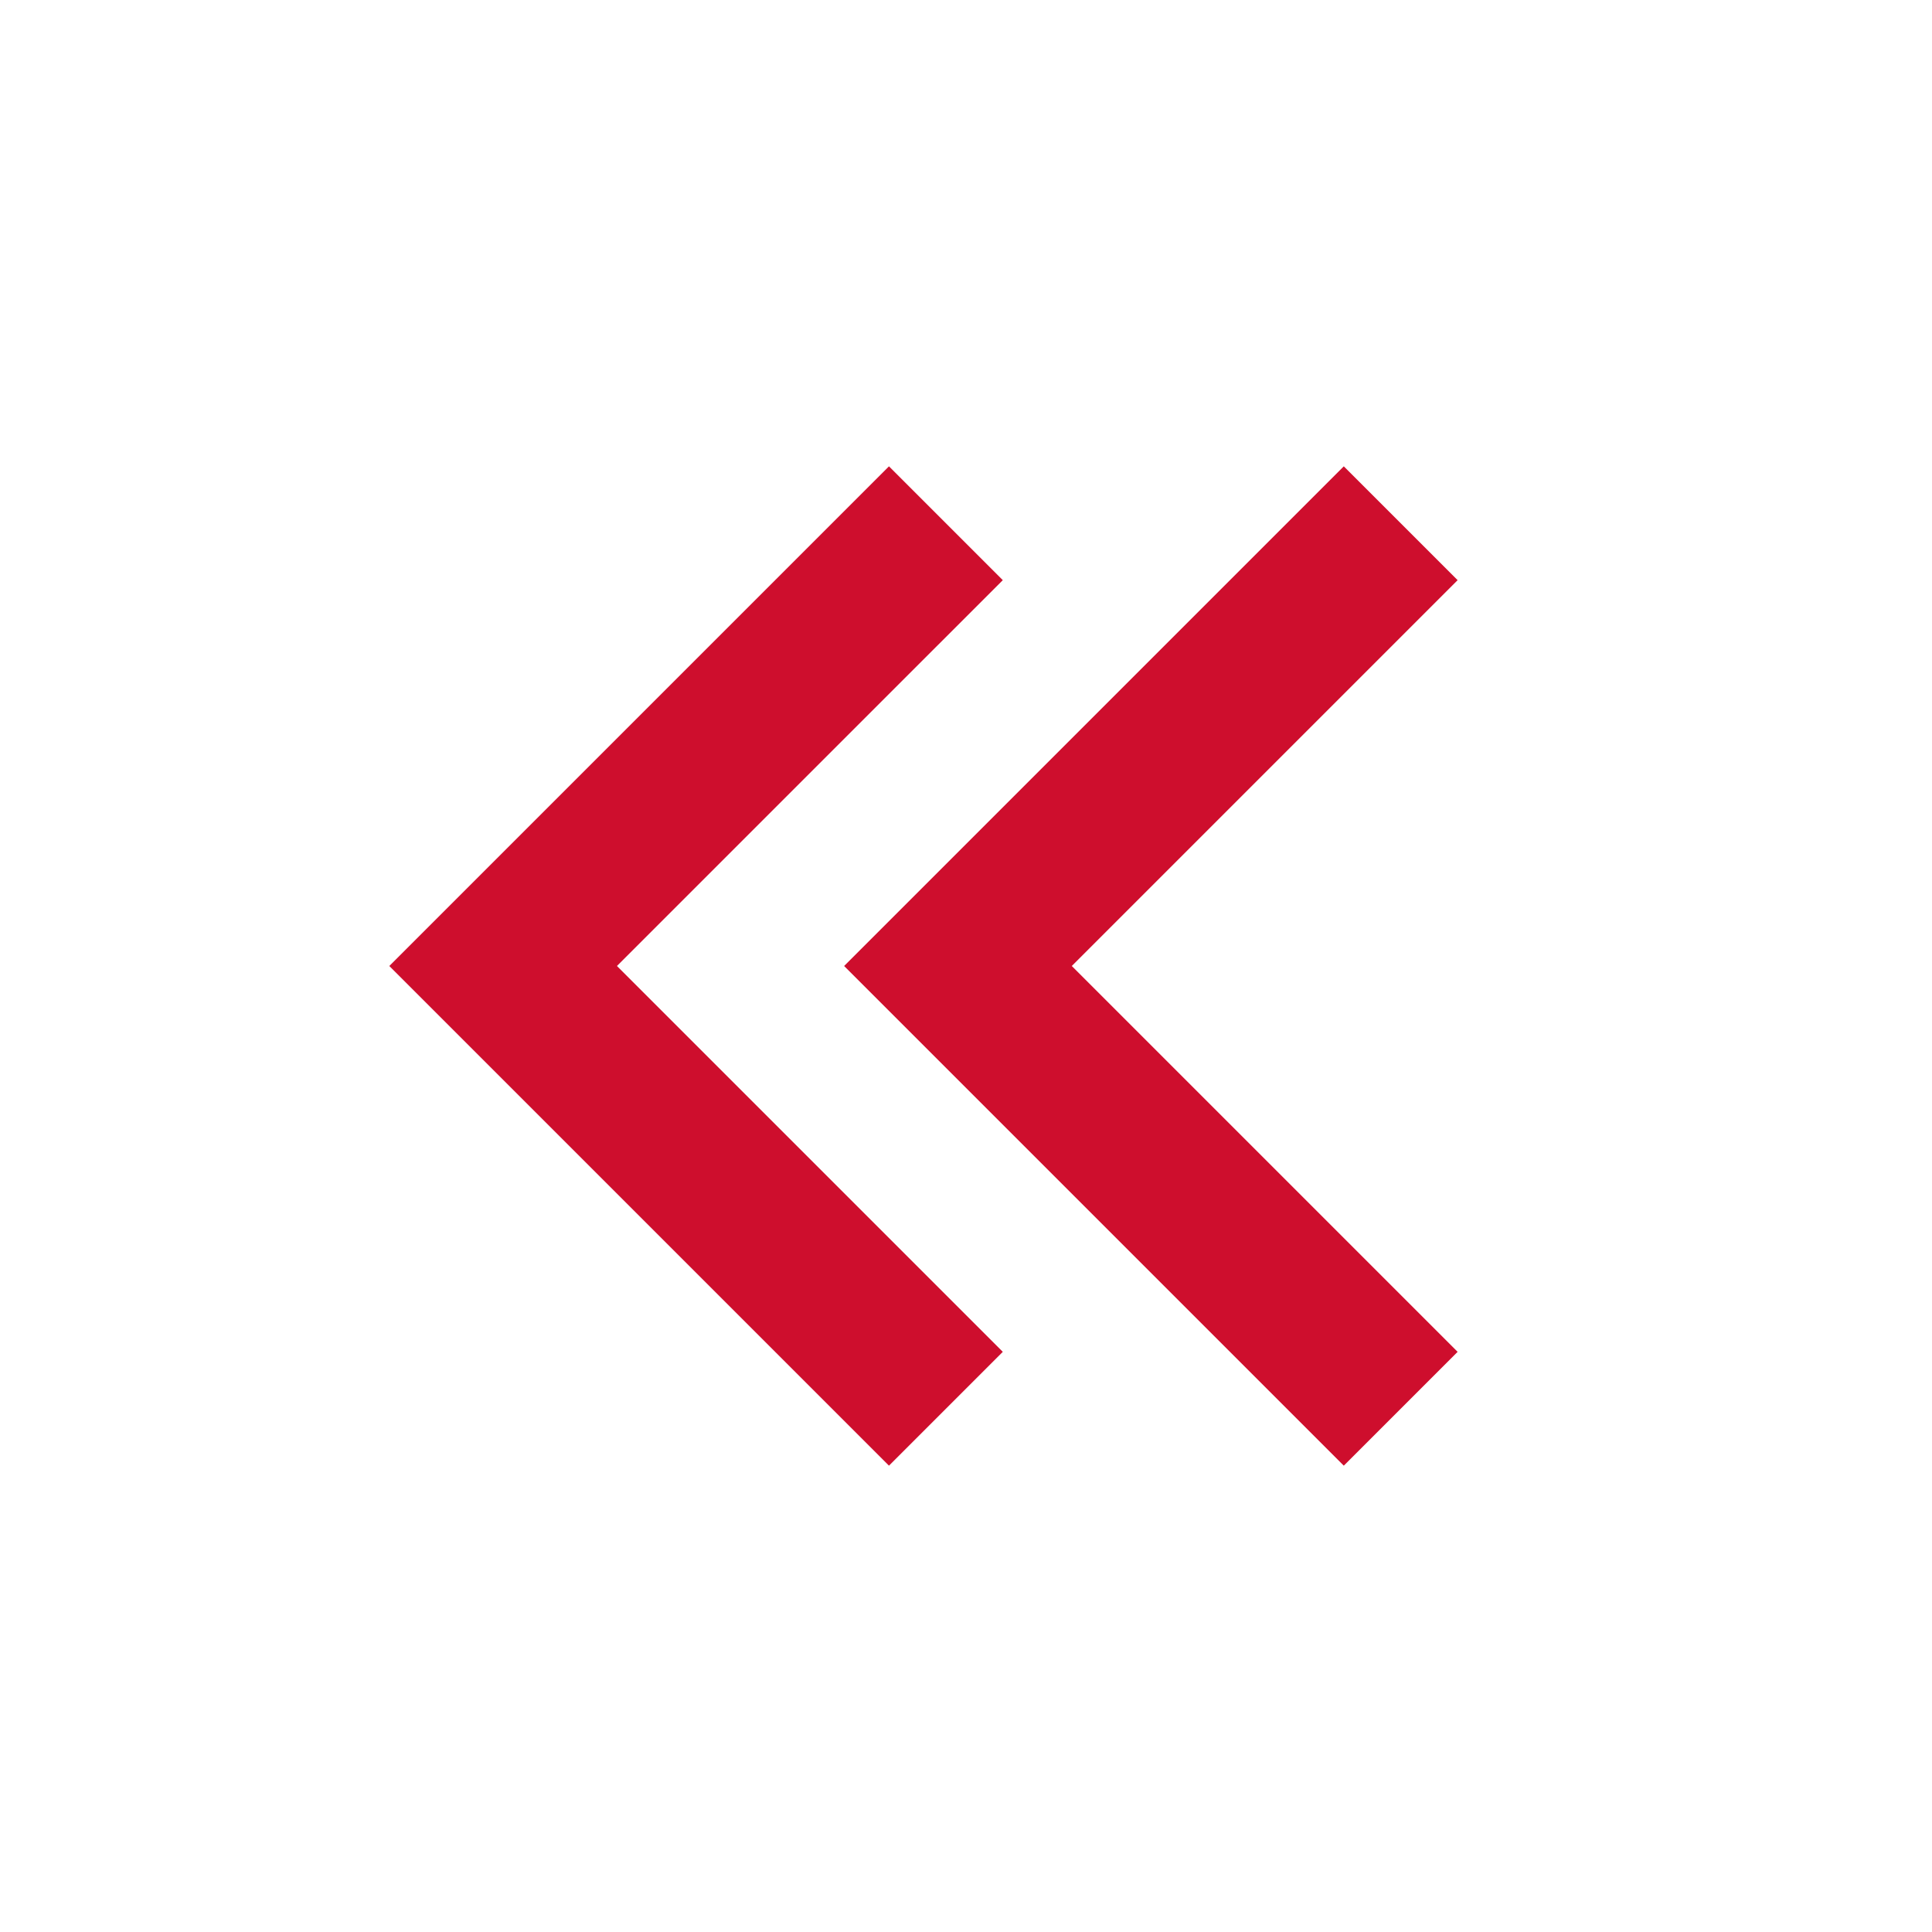 <svg width="24" height="24" viewBox="0 0 24 24" fill="none" xmlns="http://www.w3.org/2000/svg">
  <g clip-path="url(#clip0_1126_4032)">
    <g clip-path="url(#clip1_1126_4032)">
      <path
        d="M4.836 12L11.043 18.207L12.457 16.793L7.664 12L12.457 7.207L11.043 5.793L4.836 12ZM10.486 12L16.693 18.207L18.107 16.793L13.314 12L18.107 7.207L16.693 5.793L10.486 12Z"
        fill="#CE0E2D" />
    </g>
  </g>
  <defs>
    <clipPath id="clip0_1126_4032">
      <rect width="24" height="24" fill="#CE0E2D" />
    </clipPath>
    <clipPath id="clip1_1126_4032">
      <rect width="24" height="24" fill="#CE0E2D" />
    </clipPath>
  </defs>
</svg>